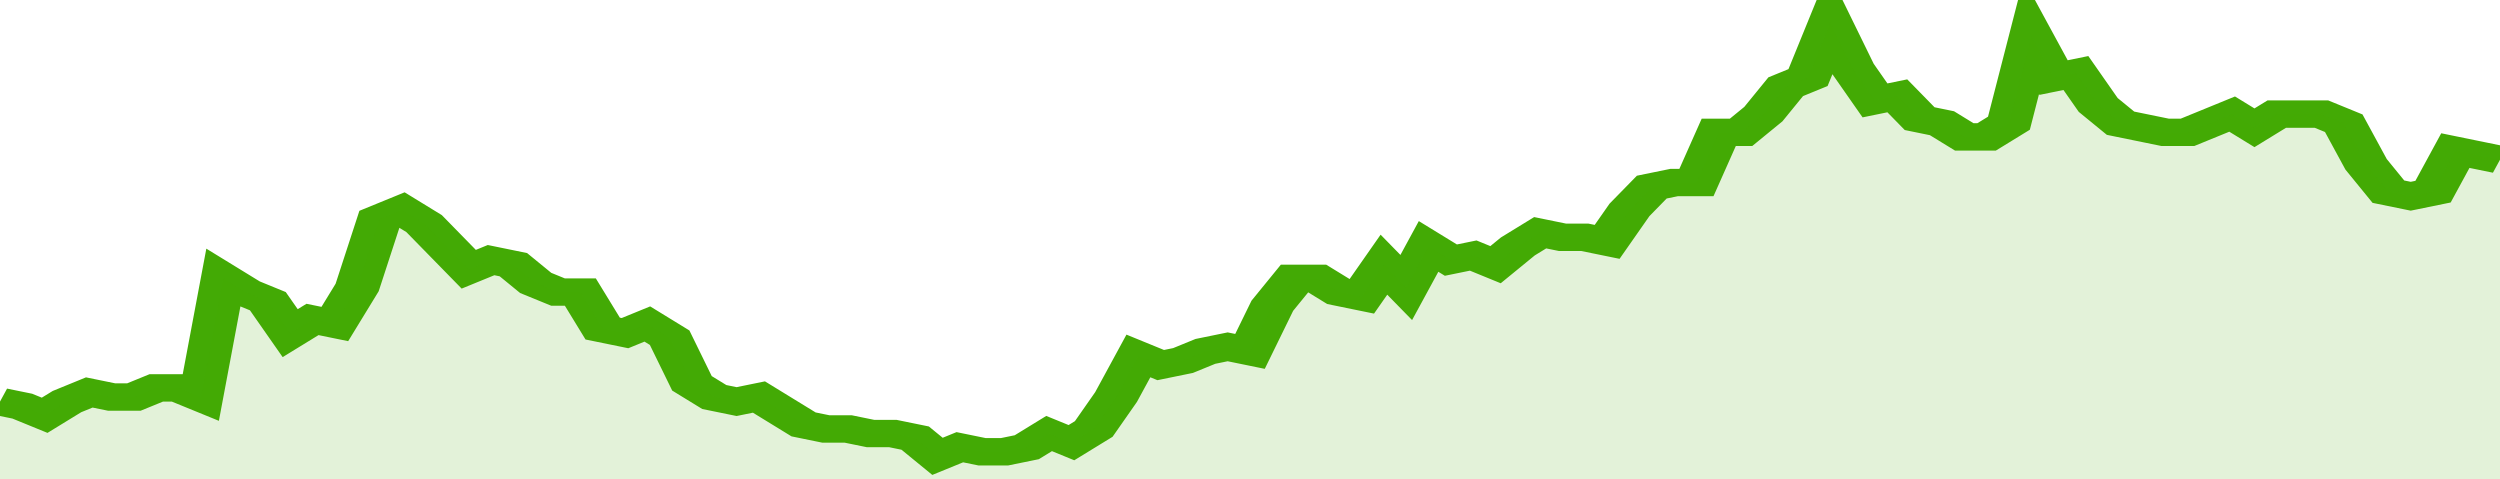 <svg xmlns="http://www.w3.org/2000/svg" viewBox="0 0 336 105" width="120" height="23" preserveAspectRatio="none">
				 <polyline fill="none" stroke="#43AA05" stroke-width="6" points="0, 88 3, 89 6, 91 9, 88 12, 86 15, 87 18, 87 21, 85 24, 85 27, 87 30, 61 33, 64 36, 66 39, 73 42, 70 45, 71 48, 63 51, 48 54, 46 57, 49 60, 54 63, 59 66, 57 69, 58 72, 62 75, 64 78, 64 81, 72 84, 73 87, 71 90, 74 93, 84 96, 87 99, 88 102, 87 105, 90 108, 93 111, 94 114, 94 117, 95 120, 95 123, 96 126, 100 129, 98 132, 99 135, 99 138, 98 141, 95 144, 97 147, 94 150, 87 153, 78 156, 80 159, 79 162, 77 165, 76 168, 77 171, 67 174, 61 177, 61 180, 64 183, 65 186, 58 189, 63 192, 54 195, 57 198, 56 201, 58 204, 54 207, 51 210, 52 213, 52 216, 53 219, 46 222, 41 225, 40 228, 40 231, 29 234, 29 237, 25 240, 19 243, 17 246, 5 249, 15 252, 22 255, 21 258, 26 261, 27 264, 30 267, 30 270, 27 273, 8 276, 17 279, 16 282, 23 285, 27 288, 28 291, 29 294, 29 297, 27 300, 25 303, 28 306, 25 309, 25 312, 25 315, 27 318, 36 321, 42 324, 43 327, 42 330, 33 333, 34 336, 35 336, 35 "> </polyline>
				 <polygon fill="#43AA05" opacity="0.15" points="0, 105 0, 88 3, 89 6, 91 9, 88 12, 86 15, 87 18, 87 21, 85 24, 85 27, 87 30, 61 33, 64 36, 66 39, 73 42, 70 45, 71 48, 63 51, 48 54, 46 57, 49 60, 54 63, 59 66, 57 69, 58 72, 62 75, 64 78, 64 81, 72 84, 73 87, 71 90, 74 93, 84 96, 87 99, 88 102, 87 105, 90 108, 93 111, 94 114, 94 117, 95 120, 95 123, 96 126, 100 129, 98 132, 99 135, 99 138, 98 141, 95 144, 97 147, 94 150, 87 153, 78 156, 80 159, 79 162, 77 165, 76 168, 77 171, 67 174, 61 177, 61 180, 64 183, 65 186, 58 189, 63 192, 54 195, 57 198, 56 201, 58 204, 54 207, 51 210, 52 213, 52 216, 53 219, 46 222, 41 225, 40 228, 40 231, 29 234, 29 237, 25 240, 19 243, 17 246, 5 249, 15 252, 22 255, 21 258, 26 261, 27 264, 30 267, 30 270, 27 273, 8 276, 17 279, 16 282, 23 285, 27 288, 28 291, 29 294, 29 297, 27 300, 25 303, 28 306, 25 309, 25 312, 25 315, 27 318, 36 321, 42 324, 43 327, 42 330, 33 333, 34 336, 35 336, 105 "></polygon>
			</svg>